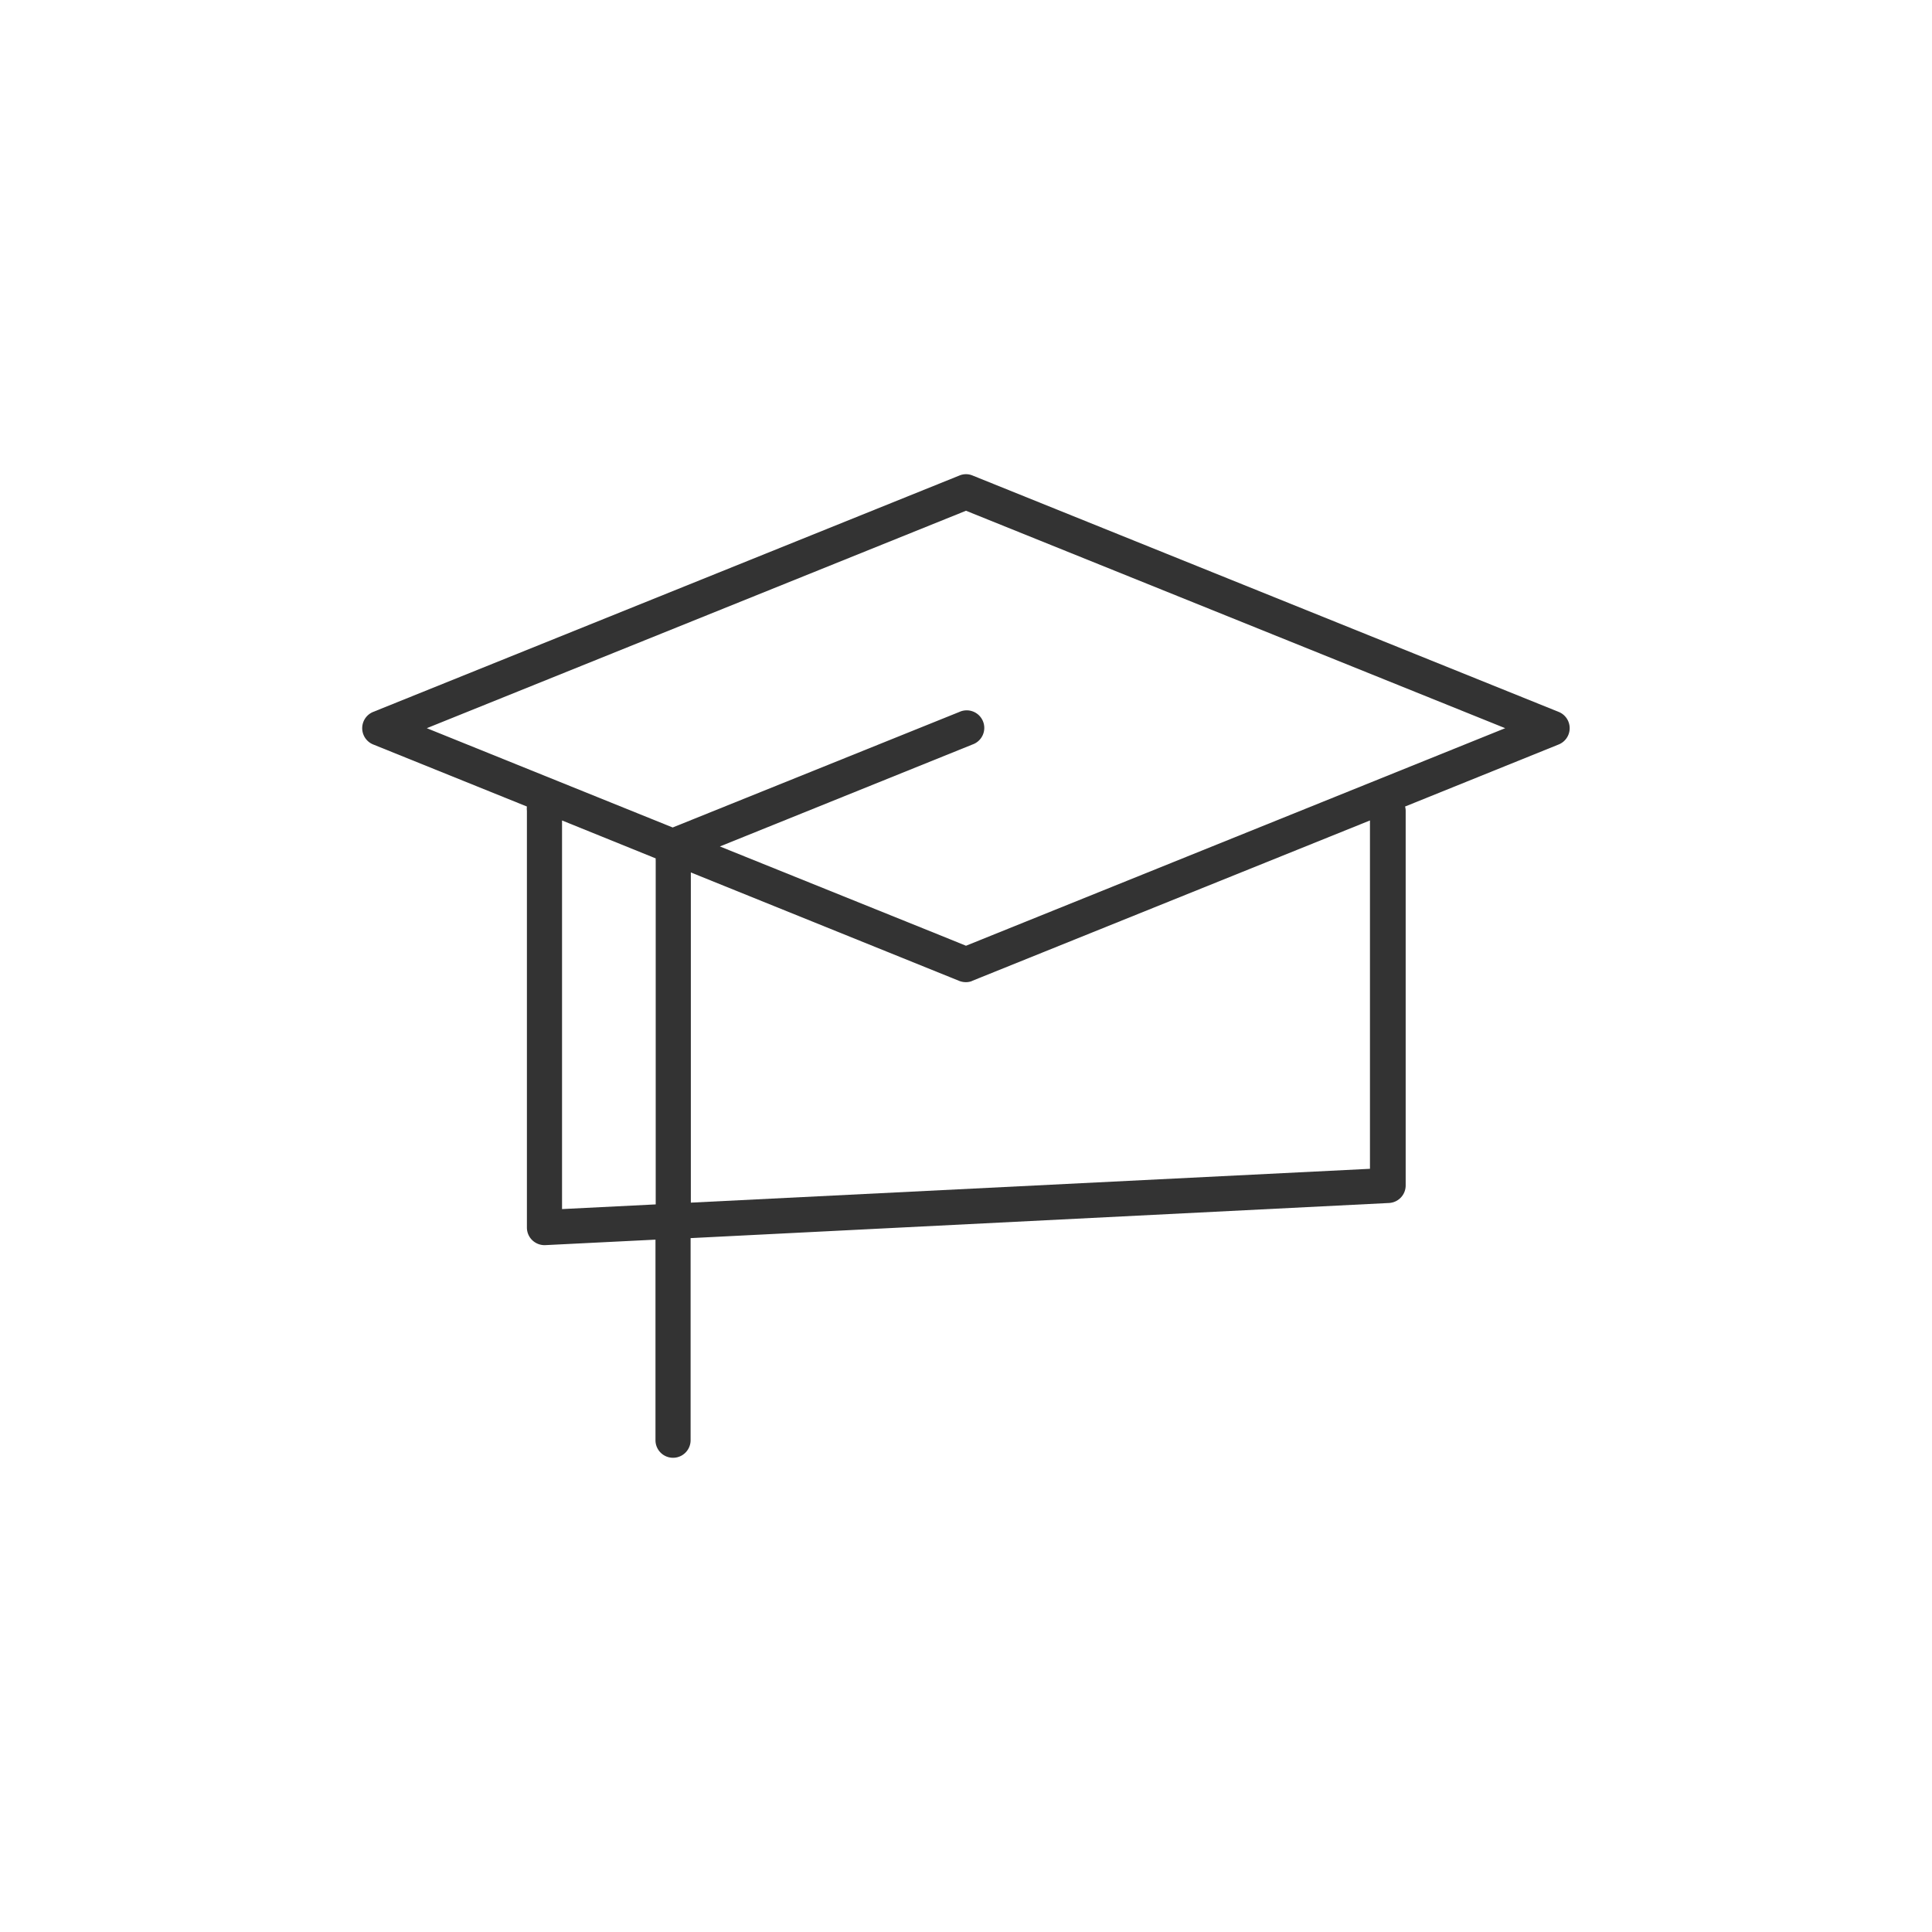 <svg id="_ÎÓÈ_1" data-name="—ÎÓÈ_1" xmlns="http://www.w3.org/2000/svg" viewBox="0 0 165 165"><rect x="0" y="0" width="165" height="165" fill="#333333" stroke="none"/><defs><style>.cls-1{fill:#fff;}</style></defs><path class="cls-1" d="M36.45,62.19l21,8.48L81.94,60.8a1.5,1.5,0,1,1,1.12,2.78L61.48,72.29l18.85,7.6,2.17.88,46.05-18.58L82.5,43.62Z"/><path class="cls-1" d="M83,83.79a1.43,1.43,0,0,1-.5.09h0a1.54,1.54,0,0,1-.56-.1L59,74.51v28.2L117,99.82V70.07l-34,13.71Z"/><path class="cls-1" d="M48,103.26l8-.4V73.52a1.49,1.49,0,0,1,0-.21l-8-3.24Z"/><path class="cls-1" d="M0,0V165H165V0ZM133.12,63.58,120,68.88a1.49,1.49,0,0,1,.05.36v32a1.5,1.5,0,0,1-1.43,1.5l-59.64,3V123a1.5,1.5,0,0,1-3,0V105.87l-9.43.47h-.08a1.52,1.52,0,0,1-1-.41,1.5,1.5,0,0,1-.47-1.09V69.24a1.49,1.49,0,0,1,0-.36l-13.13-5.3a1.5,1.5,0,0,1,0-2.78L81.94,40.61a1.45,1.45,0,0,1,1.12,0L133.12,60.8a1.5,1.5,0,0,1,0,2.78Z"/></svg>